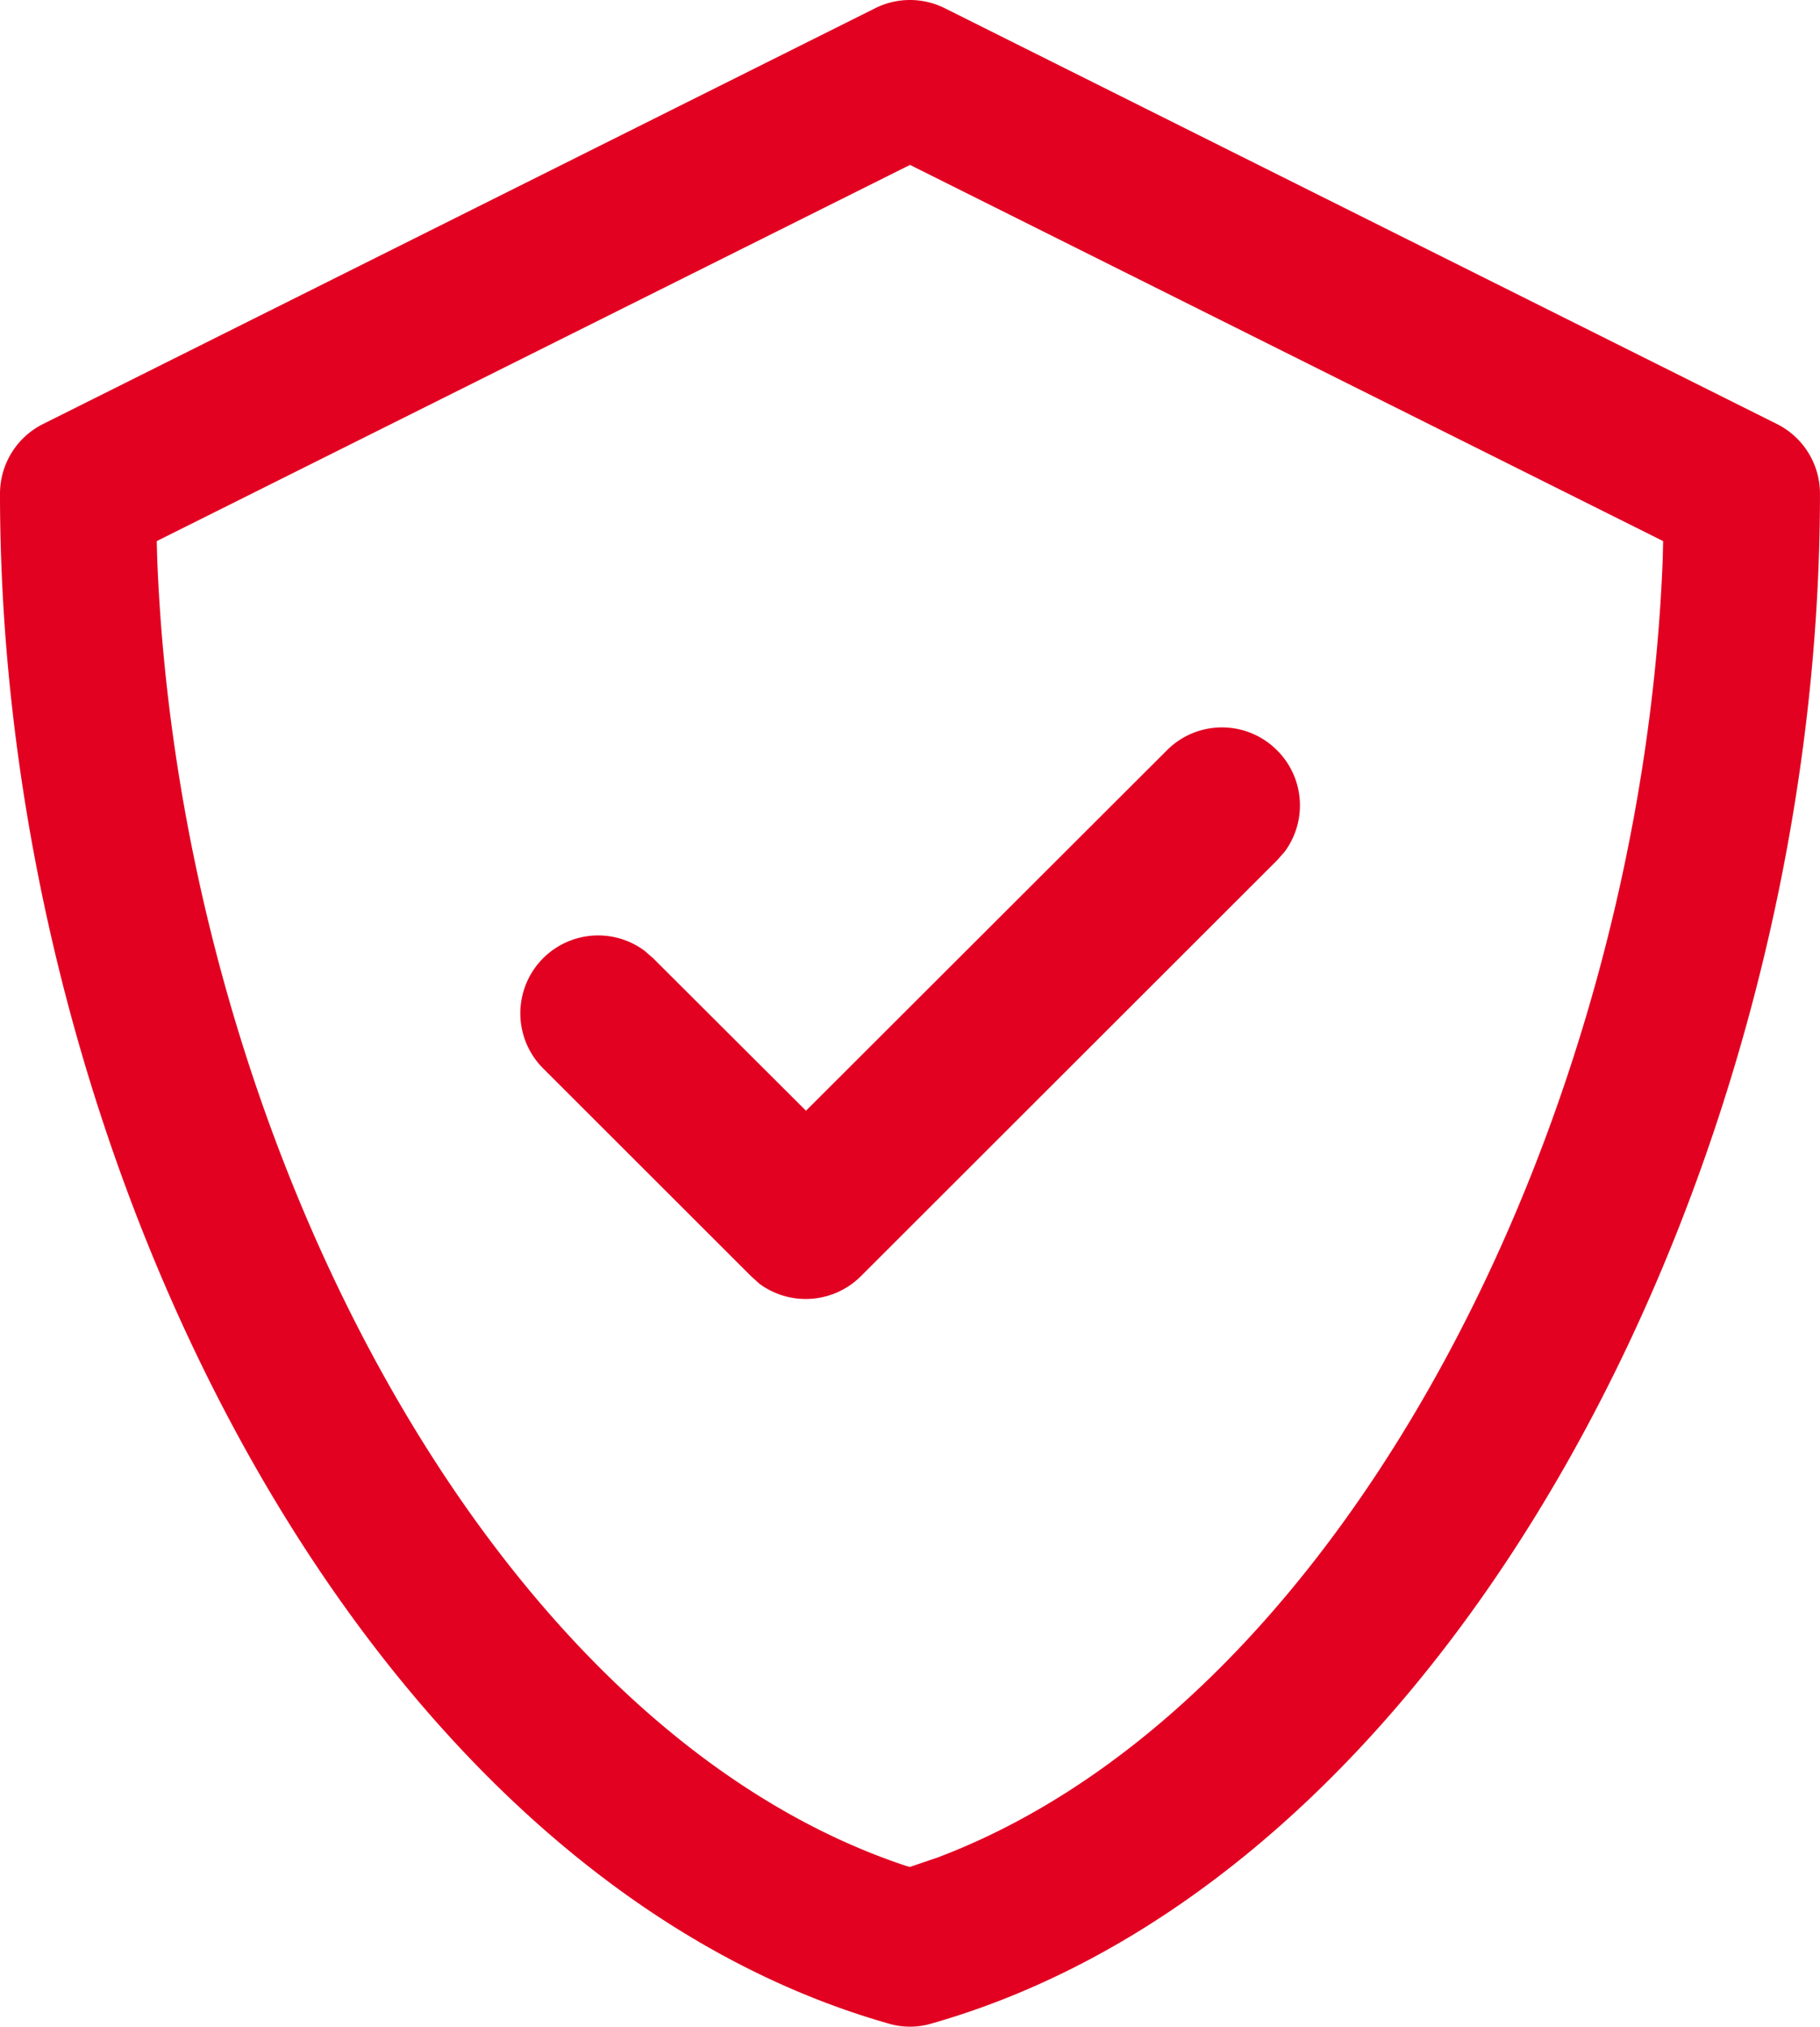 <svg xmlns="http://www.w3.org/2000/svg" width="53" height="59" viewBox="0 0 53 59">
  <defs>
    <style>
      .cls-1 {
        fill: #e20121;
        fill-rule: evenodd;
      }
    </style>
  </defs>
  <path id="ioncgaoxiaoimgfz1-1" class="cls-1" d="M762.485,3348.24a2.264,2.264,0,0,1,2.029,0l24.228,12.1a2.266,2.266,0,0,1,1.257,2.03c0,19.35-10.536,40.16-25.876,44.53a2.2,2.2,0,0,1-1.247,0c-15.34-4.37-25.876-25.18-25.876-44.53a2.268,2.268,0,0,1,1.257-2.03Zm1.015,4.56-21.936,10.95,0.015,0.53c0.651,16.67,9.661,34.02,21.836,38.04l0.085,0.02,0.793-.27c11.814-4.45,20.488-21.44,21.127-37.79l0.012-.53L763.5,3352.8h0Zm10.69,17.04a2.263,2.263,0,0,1,.221,2.95l-0.221.25-12.114,12.1a2.276,2.276,0,0,1-2.956.23l-0.254-.23-6.057-6.05a2.267,2.267,0,0,1,2.956-3.42l0.254,0.22,4.452,4.44,10.509-10.49A2.263,2.263,0,0,1,774.19,3369.84Z" transform="translate(-737 -3348)"/>
</svg>
